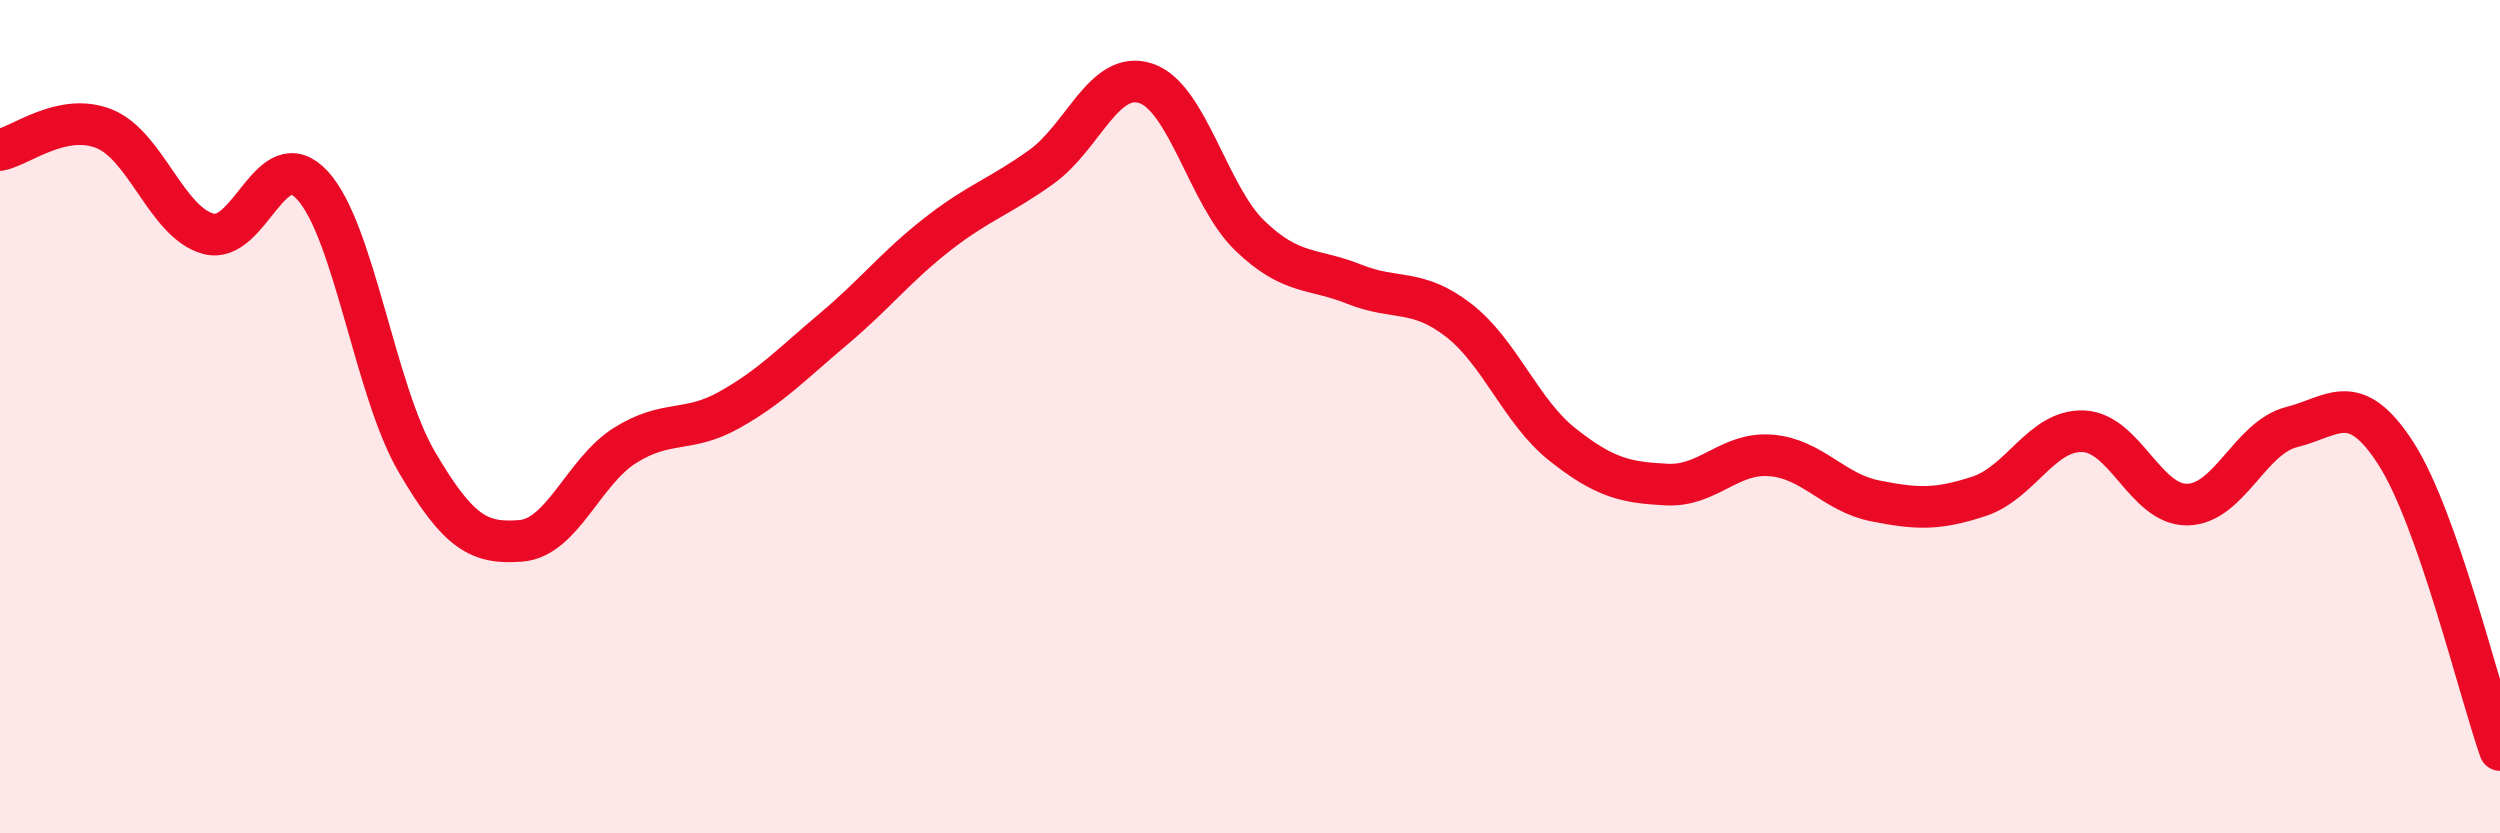 
    <svg width="60" height="20" viewBox="0 0 60 20" xmlns="http://www.w3.org/2000/svg">
      <path
        d="M 0,3.6 C 0.5,3.5 1.5,2.69 2.5,3.09 C 3.5,3.49 4,5.34 5,5.61 C 6,5.88 6.5,3.36 7.5,4.45 C 8.5,5.54 9,9.37 10,11.08 C 11,12.79 11.5,13.06 12.5,12.98 C 13.5,12.9 14,11.32 15,10.69 C 16,10.06 16.5,10.4 17.5,9.84 C 18.5,9.28 19,8.74 20,7.9 C 21,7.06 21.5,6.4 22.5,5.62 C 23.5,4.84 24,4.72 25,4 C 26,3.28 26.5,1.67 27.5,2 C 28.5,2.33 29,4.7 30,5.66 C 31,6.62 31.5,6.42 32.5,6.82 C 33.5,7.22 34,6.91 35,7.68 C 36,8.45 36.5,9.88 37.5,10.67 C 38.5,11.46 39,11.58 40,11.63 C 41,11.68 41.5,10.85 42.5,10.93 C 43.5,11.01 44,11.82 45,12.02 C 46,12.22 46.5,12.24 47.5,11.91 C 48.5,11.58 49,10.31 50,10.35 C 51,10.39 51.5,12.13 52.5,12.11 C 53.5,12.09 54,10.5 55,10.25 C 56,10 56.5,9.33 57.5,10.88 C 58.5,12.43 59.5,16.58 60,18L60 20L0 20Z"
        fill="#EB0A25"
        opacity="0.1"
        stroke-linecap="round"
        stroke-linejoin="round"
      />
      <path
        d="M 0,3.6 C 0.5,3.5 1.5,2.69 2.5,3.09 C 3.5,3.49 4,5.34 5,5.61 C 6,5.88 6.5,3.36 7.5,4.45 C 8.5,5.54 9,9.37 10,11.08 C 11,12.79 11.5,13.06 12.5,12.98 C 13.5,12.9 14,11.32 15,10.69 C 16,10.06 16.5,10.4 17.5,9.84 C 18.5,9.28 19,8.74 20,7.9 C 21,7.06 21.5,6.4 22.5,5.62 C 23.5,4.84 24,4.72 25,4 C 26,3.28 26.5,1.67 27.5,2 C 28.5,2.33 29,4.7 30,5.66 C 31,6.62 31.5,6.42 32.5,6.82 C 33.5,7.22 34,6.91 35,7.68 C 36,8.45 36.5,9.88 37.5,10.67 C 38.5,11.46 39,11.58 40,11.63 C 41,11.68 41.5,10.85 42.5,10.93 C 43.5,11.01 44,11.82 45,12.02 C 46,12.22 46.5,12.24 47.5,11.91 C 48.5,11.58 49,10.31 50,10.35 C 51,10.39 51.5,12.13 52.5,12.11 C 53.5,12.09 54,10.5 55,10.25 C 56,10 56.5,9.33 57.5,10.88 C 58.5,12.43 59.5,16.58 60,18"
        stroke="#EB0A25"
        stroke-width="1"
        fill="none"
        stroke-linecap="round"
        stroke-linejoin="round"
      />
    </svg>
  